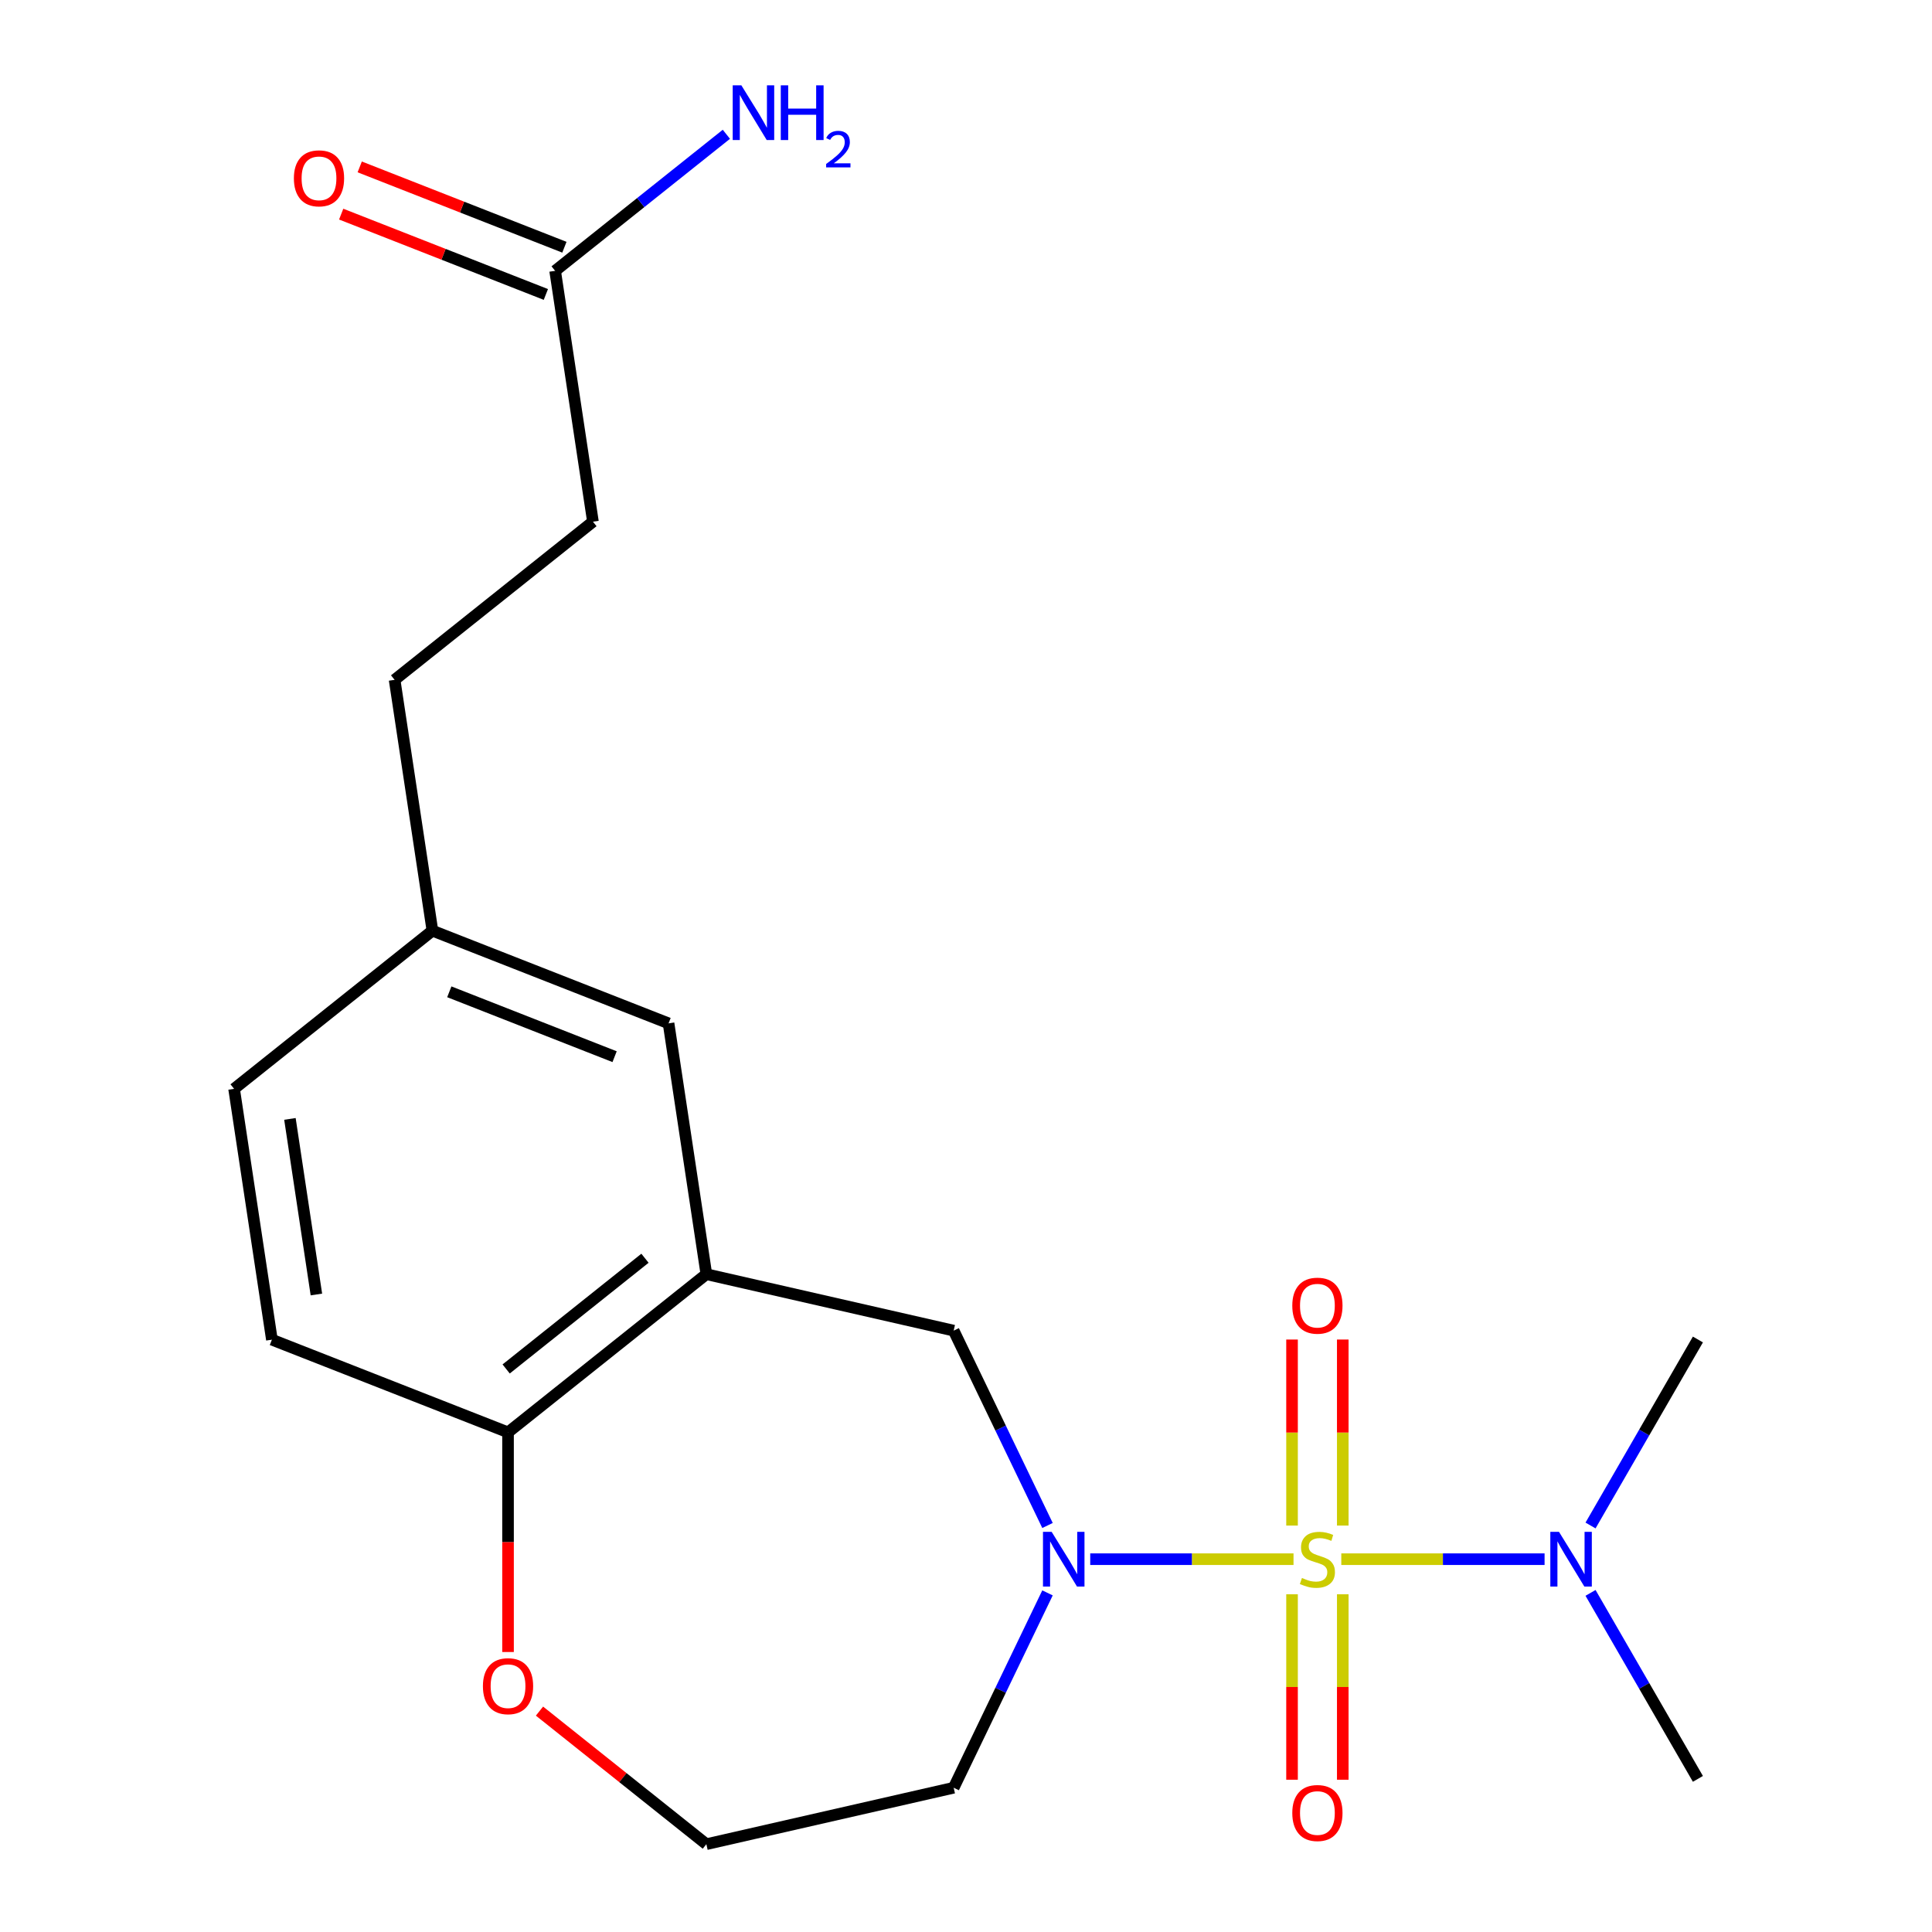 <?xml version='1.0' encoding='iso-8859-1'?>
<svg version='1.1' baseProfile='full'
              xmlns='http://www.w3.org/2000/svg'
                      xmlns:rdkit='http://www.rdkit.org/xml'
                      xmlns:xlink='http://www.w3.org/1999/xlink'
                  xml:space='preserve'
width='1000px' height='1000px' viewBox='0 0 1000 1000'>
<!-- END OF HEADER -->
<rect style='opacity:1.0;fill:#FFFFFF;stroke:none' width='1000' height='1000' x='0' y='0'> </rect>
<path class='bond-0' d='M 669.524,807.032 L 616.912,807.032' style='fill:none;fill-rule:evenodd;stroke:#CCCC00;stroke-width:6px;stroke-linecap:butt;stroke-linejoin:miter;stroke-opacity:1' />
<path class='bond-0' d='M 616.912,807.032 L 564.3,807.032' style='fill:none;fill-rule:evenodd;stroke:#0000FF;stroke-width:6px;stroke-linecap:butt;stroke-linejoin:miter;stroke-opacity:1' />
<path class='bond-3' d='M 694.248,807.032 L 746.86,807.032' style='fill:none;fill-rule:evenodd;stroke:#CCCC00;stroke-width:6px;stroke-linecap:butt;stroke-linejoin:miter;stroke-opacity:1' />
<path class='bond-3' d='M 746.86,807.032 L 799.472,807.032' style='fill:none;fill-rule:evenodd;stroke:#0000FF;stroke-width:6px;stroke-linecap:butt;stroke-linejoin:miter;stroke-opacity:1' />
<path class='bond-4' d='M 695.016,789.63 L 695.016,741.485' style='fill:none;fill-rule:evenodd;stroke:#CCCC00;stroke-width:6px;stroke-linecap:butt;stroke-linejoin:miter;stroke-opacity:1' />
<path class='bond-4' d='M 695.016,741.485 L 695.016,693.34' style='fill:none;fill-rule:evenodd;stroke:#FF0000;stroke-width:6px;stroke-linecap:butt;stroke-linejoin:miter;stroke-opacity:1' />
<path class='bond-4' d='M 668.756,789.63 L 668.756,741.485' style='fill:none;fill-rule:evenodd;stroke:#CCCC00;stroke-width:6px;stroke-linecap:butt;stroke-linejoin:miter;stroke-opacity:1' />
<path class='bond-4' d='M 668.756,741.485 L 668.756,693.34' style='fill:none;fill-rule:evenodd;stroke:#FF0000;stroke-width:6px;stroke-linecap:butt;stroke-linejoin:miter;stroke-opacity:1' />
<path class='bond-5' d='M 668.756,825.195 L 668.756,873.189' style='fill:none;fill-rule:evenodd;stroke:#CCCC00;stroke-width:6px;stroke-linecap:butt;stroke-linejoin:miter;stroke-opacity:1' />
<path class='bond-5' d='M 668.756,873.189 L 668.756,921.183' style='fill:none;fill-rule:evenodd;stroke:#FF0000;stroke-width:6px;stroke-linecap:butt;stroke-linejoin:miter;stroke-opacity:1' />
<path class='bond-5' d='M 695.016,825.195 L 695.016,873.189' style='fill:none;fill-rule:evenodd;stroke:#CCCC00;stroke-width:6px;stroke-linecap:butt;stroke-linejoin:miter;stroke-opacity:1' />
<path class='bond-5' d='M 695.016,873.189 L 695.016,921.183' style='fill:none;fill-rule:evenodd;stroke:#FF0000;stroke-width:6px;stroke-linecap:butt;stroke-linejoin:miter;stroke-opacity:1' />
<path class='bond-2' d='M 542.187,789.59 L 517.903,739.163' style='fill:none;fill-rule:evenodd;stroke:#0000FF;stroke-width:6px;stroke-linecap:butt;stroke-linejoin:miter;stroke-opacity:1' />
<path class='bond-2' d='M 517.903,739.163 L 493.618,688.736' style='fill:none;fill-rule:evenodd;stroke:#000000;stroke-width:6px;stroke-linecap:butt;stroke-linejoin:miter;stroke-opacity:1' />
<path class='bond-10' d='M 542.187,824.475 L 517.903,874.902' style='fill:none;fill-rule:evenodd;stroke:#0000FF;stroke-width:6px;stroke-linecap:butt;stroke-linejoin:miter;stroke-opacity:1' />
<path class='bond-10' d='M 517.903,874.902 L 493.618,925.329' style='fill:none;fill-rule:evenodd;stroke:#000000;stroke-width:6px;stroke-linecap:butt;stroke-linejoin:miter;stroke-opacity:1' />
<path class='bond-1' d='M 365.611,659.519 L 493.618,688.736' style='fill:none;fill-rule:evenodd;stroke:#000000;stroke-width:6px;stroke-linecap:butt;stroke-linejoin:miter;stroke-opacity:1' />
<path class='bond-6' d='M 365.611,659.519 L 262.957,741.383' style='fill:none;fill-rule:evenodd;stroke:#000000;stroke-width:6px;stroke-linecap:butt;stroke-linejoin:miter;stroke-opacity:1' />
<path class='bond-6' d='M 333.84,651.268 L 261.983,708.572' style='fill:none;fill-rule:evenodd;stroke:#000000;stroke-width:6px;stroke-linecap:butt;stroke-linejoin:miter;stroke-opacity:1' />
<path class='bond-8' d='M 365.611,659.519 L 346.042,529.686' style='fill:none;fill-rule:evenodd;stroke:#000000;stroke-width:6px;stroke-linecap:butt;stroke-linejoin:miter;stroke-opacity:1' />
<path class='bond-19' d='M 823.256,789.59 L 851.045,741.457' style='fill:none;fill-rule:evenodd;stroke:#0000FF;stroke-width:6px;stroke-linecap:butt;stroke-linejoin:miter;stroke-opacity:1' />
<path class='bond-19' d='M 851.045,741.457 L 878.835,693.324' style='fill:none;fill-rule:evenodd;stroke:#000000;stroke-width:6px;stroke-linecap:butt;stroke-linejoin:miter;stroke-opacity:1' />
<path class='bond-20' d='M 823.256,824.475 L 851.045,872.608' style='fill:none;fill-rule:evenodd;stroke:#0000FF;stroke-width:6px;stroke-linecap:butt;stroke-linejoin:miter;stroke-opacity:1' />
<path class='bond-20' d='M 851.045,872.608 L 878.835,920.741' style='fill:none;fill-rule:evenodd;stroke:#000000;stroke-width:6px;stroke-linecap:butt;stroke-linejoin:miter;stroke-opacity:1' />
<path class='bond-12' d='M 262.957,741.383 L 140.734,693.414' style='fill:none;fill-rule:evenodd;stroke:#000000;stroke-width:6px;stroke-linecap:butt;stroke-linejoin:miter;stroke-opacity:1' />
<path class='bond-21' d='M 262.957,741.383 L 262.957,798.231' style='fill:none;fill-rule:evenodd;stroke:#000000;stroke-width:6px;stroke-linecap:butt;stroke-linejoin:miter;stroke-opacity:1' />
<path class='bond-21' d='M 262.957,798.231 L 262.957,855.079' style='fill:none;fill-rule:evenodd;stroke:#FF0000;stroke-width:6px;stroke-linecap:butt;stroke-linejoin:miter;stroke-opacity:1' />
<path class='bond-7' d='M 287.335,140.188 L 306.904,270.021' style='fill:none;fill-rule:evenodd;stroke:#000000;stroke-width:6px;stroke-linecap:butt;stroke-linejoin:miter;stroke-opacity:1' />
<path class='bond-11' d='M 292.132,127.966 L 239.161,107.177' style='fill:none;fill-rule:evenodd;stroke:#000000;stroke-width:6px;stroke-linecap:butt;stroke-linejoin:miter;stroke-opacity:1' />
<path class='bond-11' d='M 239.161,107.177 L 186.191,86.388' style='fill:none;fill-rule:evenodd;stroke:#FF0000;stroke-width:6px;stroke-linecap:butt;stroke-linejoin:miter;stroke-opacity:1' />
<path class='bond-11' d='M 282.538,152.411 L 229.568,131.621' style='fill:none;fill-rule:evenodd;stroke:#000000;stroke-width:6px;stroke-linecap:butt;stroke-linejoin:miter;stroke-opacity:1' />
<path class='bond-11' d='M 229.568,131.621 L 176.597,110.832' style='fill:none;fill-rule:evenodd;stroke:#FF0000;stroke-width:6px;stroke-linecap:butt;stroke-linejoin:miter;stroke-opacity:1' />
<path class='bond-14' d='M 287.335,140.188 L 331.65,104.848' style='fill:none;fill-rule:evenodd;stroke:#000000;stroke-width:6px;stroke-linecap:butt;stroke-linejoin:miter;stroke-opacity:1' />
<path class='bond-14' d='M 331.65,104.848 L 375.966,69.507' style='fill:none;fill-rule:evenodd;stroke:#0000FF;stroke-width:6px;stroke-linecap:butt;stroke-linejoin:miter;stroke-opacity:1' />
<path class='bond-13' d='M 346.042,529.686 L 223.819,481.717' style='fill:none;fill-rule:evenodd;stroke:#000000;stroke-width:6px;stroke-linecap:butt;stroke-linejoin:miter;stroke-opacity:1' />
<path class='bond-13' d='M 318.115,546.936 L 232.559,513.357' style='fill:none;fill-rule:evenodd;stroke:#000000;stroke-width:6px;stroke-linecap:butt;stroke-linejoin:miter;stroke-opacity:1' />
<path class='bond-9' d='M 279.24,885.667 L 322.425,920.106' style='fill:none;fill-rule:evenodd;stroke:#FF0000;stroke-width:6px;stroke-linecap:butt;stroke-linejoin:miter;stroke-opacity:1' />
<path class='bond-9' d='M 322.425,920.106 L 365.611,954.545' style='fill:none;fill-rule:evenodd;stroke:#000000;stroke-width:6px;stroke-linecap:butt;stroke-linejoin:miter;stroke-opacity:1' />
<path class='bond-16' d='M 493.618,925.329 L 365.611,954.545' style='fill:none;fill-rule:evenodd;stroke:#000000;stroke-width:6px;stroke-linecap:butt;stroke-linejoin:miter;stroke-opacity:1' />
<path class='bond-22' d='M 140.734,693.414 L 121.165,563.581' style='fill:none;fill-rule:evenodd;stroke:#000000;stroke-width:6px;stroke-linecap:butt;stroke-linejoin:miter;stroke-opacity:1' />
<path class='bond-22' d='M 163.766,670.025 L 150.067,579.142' style='fill:none;fill-rule:evenodd;stroke:#000000;stroke-width:6px;stroke-linecap:butt;stroke-linejoin:miter;stroke-opacity:1' />
<path class='bond-17' d='M 223.819,481.717 L 121.165,563.581' style='fill:none;fill-rule:evenodd;stroke:#000000;stroke-width:6px;stroke-linecap:butt;stroke-linejoin:miter;stroke-opacity:1' />
<path class='bond-18' d='M 223.819,481.717 L 204.25,351.885' style='fill:none;fill-rule:evenodd;stroke:#000000;stroke-width:6px;stroke-linecap:butt;stroke-linejoin:miter;stroke-opacity:1' />
<path class='bond-15' d='M 306.904,270.021 L 204.25,351.885' style='fill:none;fill-rule:evenodd;stroke:#000000;stroke-width:6px;stroke-linecap:butt;stroke-linejoin:miter;stroke-opacity:1' />
<path  class='atom-0' d='M 673.886 816.752
Q 674.206 816.872, 675.526 817.432
Q 676.846 817.992, 678.286 818.352
Q 679.766 818.672, 681.206 818.672
Q 683.886 818.672, 685.446 817.392
Q 687.006 816.072, 687.006 813.792
Q 687.006 812.232, 686.206 811.272
Q 685.446 810.312, 684.246 809.792
Q 683.046 809.272, 681.046 808.672
Q 678.526 807.912, 677.006 807.192
Q 675.526 806.472, 674.446 804.952
Q 673.406 803.432, 673.406 800.872
Q 673.406 797.312, 675.806 795.112
Q 678.246 792.912, 683.046 792.912
Q 686.326 792.912, 690.046 794.472
L 689.126 797.552
Q 685.726 796.152, 683.166 796.152
Q 680.406 796.152, 678.886 797.312
Q 677.366 798.432, 677.406 800.392
Q 677.406 801.912, 678.166 802.832
Q 678.966 803.752, 680.086 804.272
Q 681.246 804.792, 683.166 805.392
Q 685.726 806.192, 687.246 806.992
Q 688.766 807.792, 689.846 809.432
Q 690.966 811.032, 690.966 813.792
Q 690.966 817.712, 688.326 819.832
Q 685.726 821.912, 681.366 821.912
Q 678.846 821.912, 676.926 821.352
Q 675.046 820.832, 672.806 819.912
L 673.886 816.752
' fill='#CCCC00'/>
<path  class='atom-1' d='M 544.327 792.872
L 553.607 807.872
Q 554.527 809.352, 556.007 812.032
Q 557.487 814.712, 557.567 814.872
L 557.567 792.872
L 561.327 792.872
L 561.327 821.192
L 557.447 821.192
L 547.487 804.792
Q 546.327 802.872, 545.087 800.672
Q 543.887 798.472, 543.527 797.792
L 543.527 821.192
L 539.847 821.192
L 539.847 792.872
L 544.327 792.872
' fill='#0000FF'/>
<path  class='atom-4' d='M 806.925 792.872
L 816.205 807.872
Q 817.125 809.352, 818.605 812.032
Q 820.085 814.712, 820.165 814.872
L 820.165 792.872
L 823.925 792.872
L 823.925 821.192
L 820.045 821.192
L 810.085 804.792
Q 808.925 802.872, 807.685 800.672
Q 806.485 798.472, 806.125 797.792
L 806.125 821.192
L 802.445 821.192
L 802.445 792.872
L 806.925 792.872
' fill='#0000FF'/>
<path  class='atom-5' d='M 668.886 675.813
Q 668.886 669.013, 672.246 665.213
Q 675.606 661.413, 681.886 661.413
Q 688.166 661.413, 691.526 665.213
Q 694.886 669.013, 694.886 675.813
Q 694.886 682.693, 691.486 686.613
Q 688.086 690.493, 681.886 690.493
Q 675.646 690.493, 672.246 686.613
Q 668.886 682.733, 668.886 675.813
M 681.886 687.293
Q 686.206 687.293, 688.526 684.413
Q 690.886 681.493, 690.886 675.813
Q 690.886 670.253, 688.526 667.453
Q 686.206 664.613, 681.886 664.613
Q 677.566 664.613, 675.206 667.413
Q 672.886 670.213, 672.886 675.813
Q 672.886 681.533, 675.206 684.413
Q 677.566 687.293, 681.886 687.293
' fill='#FF0000'/>
<path  class='atom-6' d='M 668.886 938.411
Q 668.886 931.611, 672.246 927.811
Q 675.606 924.011, 681.886 924.011
Q 688.166 924.011, 691.526 927.811
Q 694.886 931.611, 694.886 938.411
Q 694.886 945.291, 691.486 949.211
Q 688.086 953.091, 681.886 953.091
Q 675.646 953.091, 672.246 949.211
Q 668.886 945.331, 668.886 938.411
M 681.886 949.891
Q 686.206 949.891, 688.526 947.011
Q 690.886 944.091, 690.886 938.411
Q 690.886 932.851, 688.526 930.051
Q 686.206 927.211, 681.886 927.211
Q 677.566 927.211, 675.206 930.011
Q 672.886 932.811, 672.886 938.411
Q 672.886 944.131, 675.206 947.011
Q 677.566 949.891, 681.886 949.891
' fill='#FF0000'/>
<path  class='atom-10' d='M 249.957 872.762
Q 249.957 865.962, 253.317 862.162
Q 256.677 858.362, 262.957 858.362
Q 269.237 858.362, 272.597 862.162
Q 275.957 865.962, 275.957 872.762
Q 275.957 879.642, 272.557 883.562
Q 269.157 887.442, 262.957 887.442
Q 256.717 887.442, 253.317 883.562
Q 249.957 879.682, 249.957 872.762
M 262.957 884.242
Q 267.277 884.242, 269.597 881.362
Q 271.957 878.442, 271.957 872.762
Q 271.957 867.202, 269.597 864.402
Q 267.277 861.562, 262.957 861.562
Q 258.637 861.562, 256.277 864.362
Q 253.957 867.162, 253.957 872.762
Q 253.957 878.482, 256.277 881.362
Q 258.637 884.242, 262.957 884.242
' fill='#FF0000'/>
<path  class='atom-12' d='M 152.112 92.299
Q 152.112 85.499, 155.472 81.699
Q 158.832 77.899, 165.112 77.899
Q 171.392 77.899, 174.752 81.699
Q 178.112 85.499, 178.112 92.299
Q 178.112 99.179, 174.712 103.099
Q 171.312 106.979, 165.112 106.979
Q 158.872 106.979, 155.472 103.099
Q 152.112 99.219, 152.112 92.299
M 165.112 103.779
Q 169.432 103.779, 171.752 100.899
Q 174.112 97.979, 174.112 92.299
Q 174.112 86.739, 171.752 83.939
Q 169.432 81.099, 165.112 81.099
Q 160.792 81.099, 158.432 83.899
Q 156.112 86.699, 156.112 92.299
Q 156.112 98.019, 158.432 100.899
Q 160.792 103.779, 165.112 103.779
' fill='#FF0000'/>
<path  class='atom-15' d='M 383.728 44.165
L 393.008 59.165
Q 393.928 60.645, 395.408 63.325
Q 396.888 66.005, 396.968 66.165
L 396.968 44.165
L 400.728 44.165
L 400.728 72.485
L 396.848 72.485
L 386.888 56.085
Q 385.728 54.165, 384.488 51.965
Q 383.288 49.765, 382.928 49.085
L 382.928 72.485
L 379.248 72.485
L 379.248 44.165
L 383.728 44.165
' fill='#0000FF'/>
<path  class='atom-15' d='M 404.128 44.165
L 407.968 44.165
L 407.968 56.205
L 422.448 56.205
L 422.448 44.165
L 426.288 44.165
L 426.288 72.485
L 422.448 72.485
L 422.448 59.405
L 407.968 59.405
L 407.968 72.485
L 404.128 72.485
L 404.128 44.165
' fill='#0000FF'/>
<path  class='atom-15' d='M 427.661 71.491
Q 428.348 69.722, 429.984 68.746
Q 431.621 67.742, 433.892 67.742
Q 436.716 67.742, 438.3 69.273
Q 439.884 70.805, 439.884 73.524
Q 439.884 76.296, 437.825 78.883
Q 435.792 81.47, 431.568 84.533
L 440.201 84.533
L 440.201 86.645
L 427.608 86.645
L 427.608 84.876
Q 431.093 82.394, 433.152 80.546
Q 435.238 78.698, 436.241 77.035
Q 437.244 75.372, 437.244 73.656
Q 437.244 71.861, 436.347 70.858
Q 435.449 69.854, 433.892 69.854
Q 432.387 69.854, 431.384 70.462
Q 430.38 71.069, 429.668 72.415
L 427.661 71.491
' fill='#0000FF'/>
</svg>
